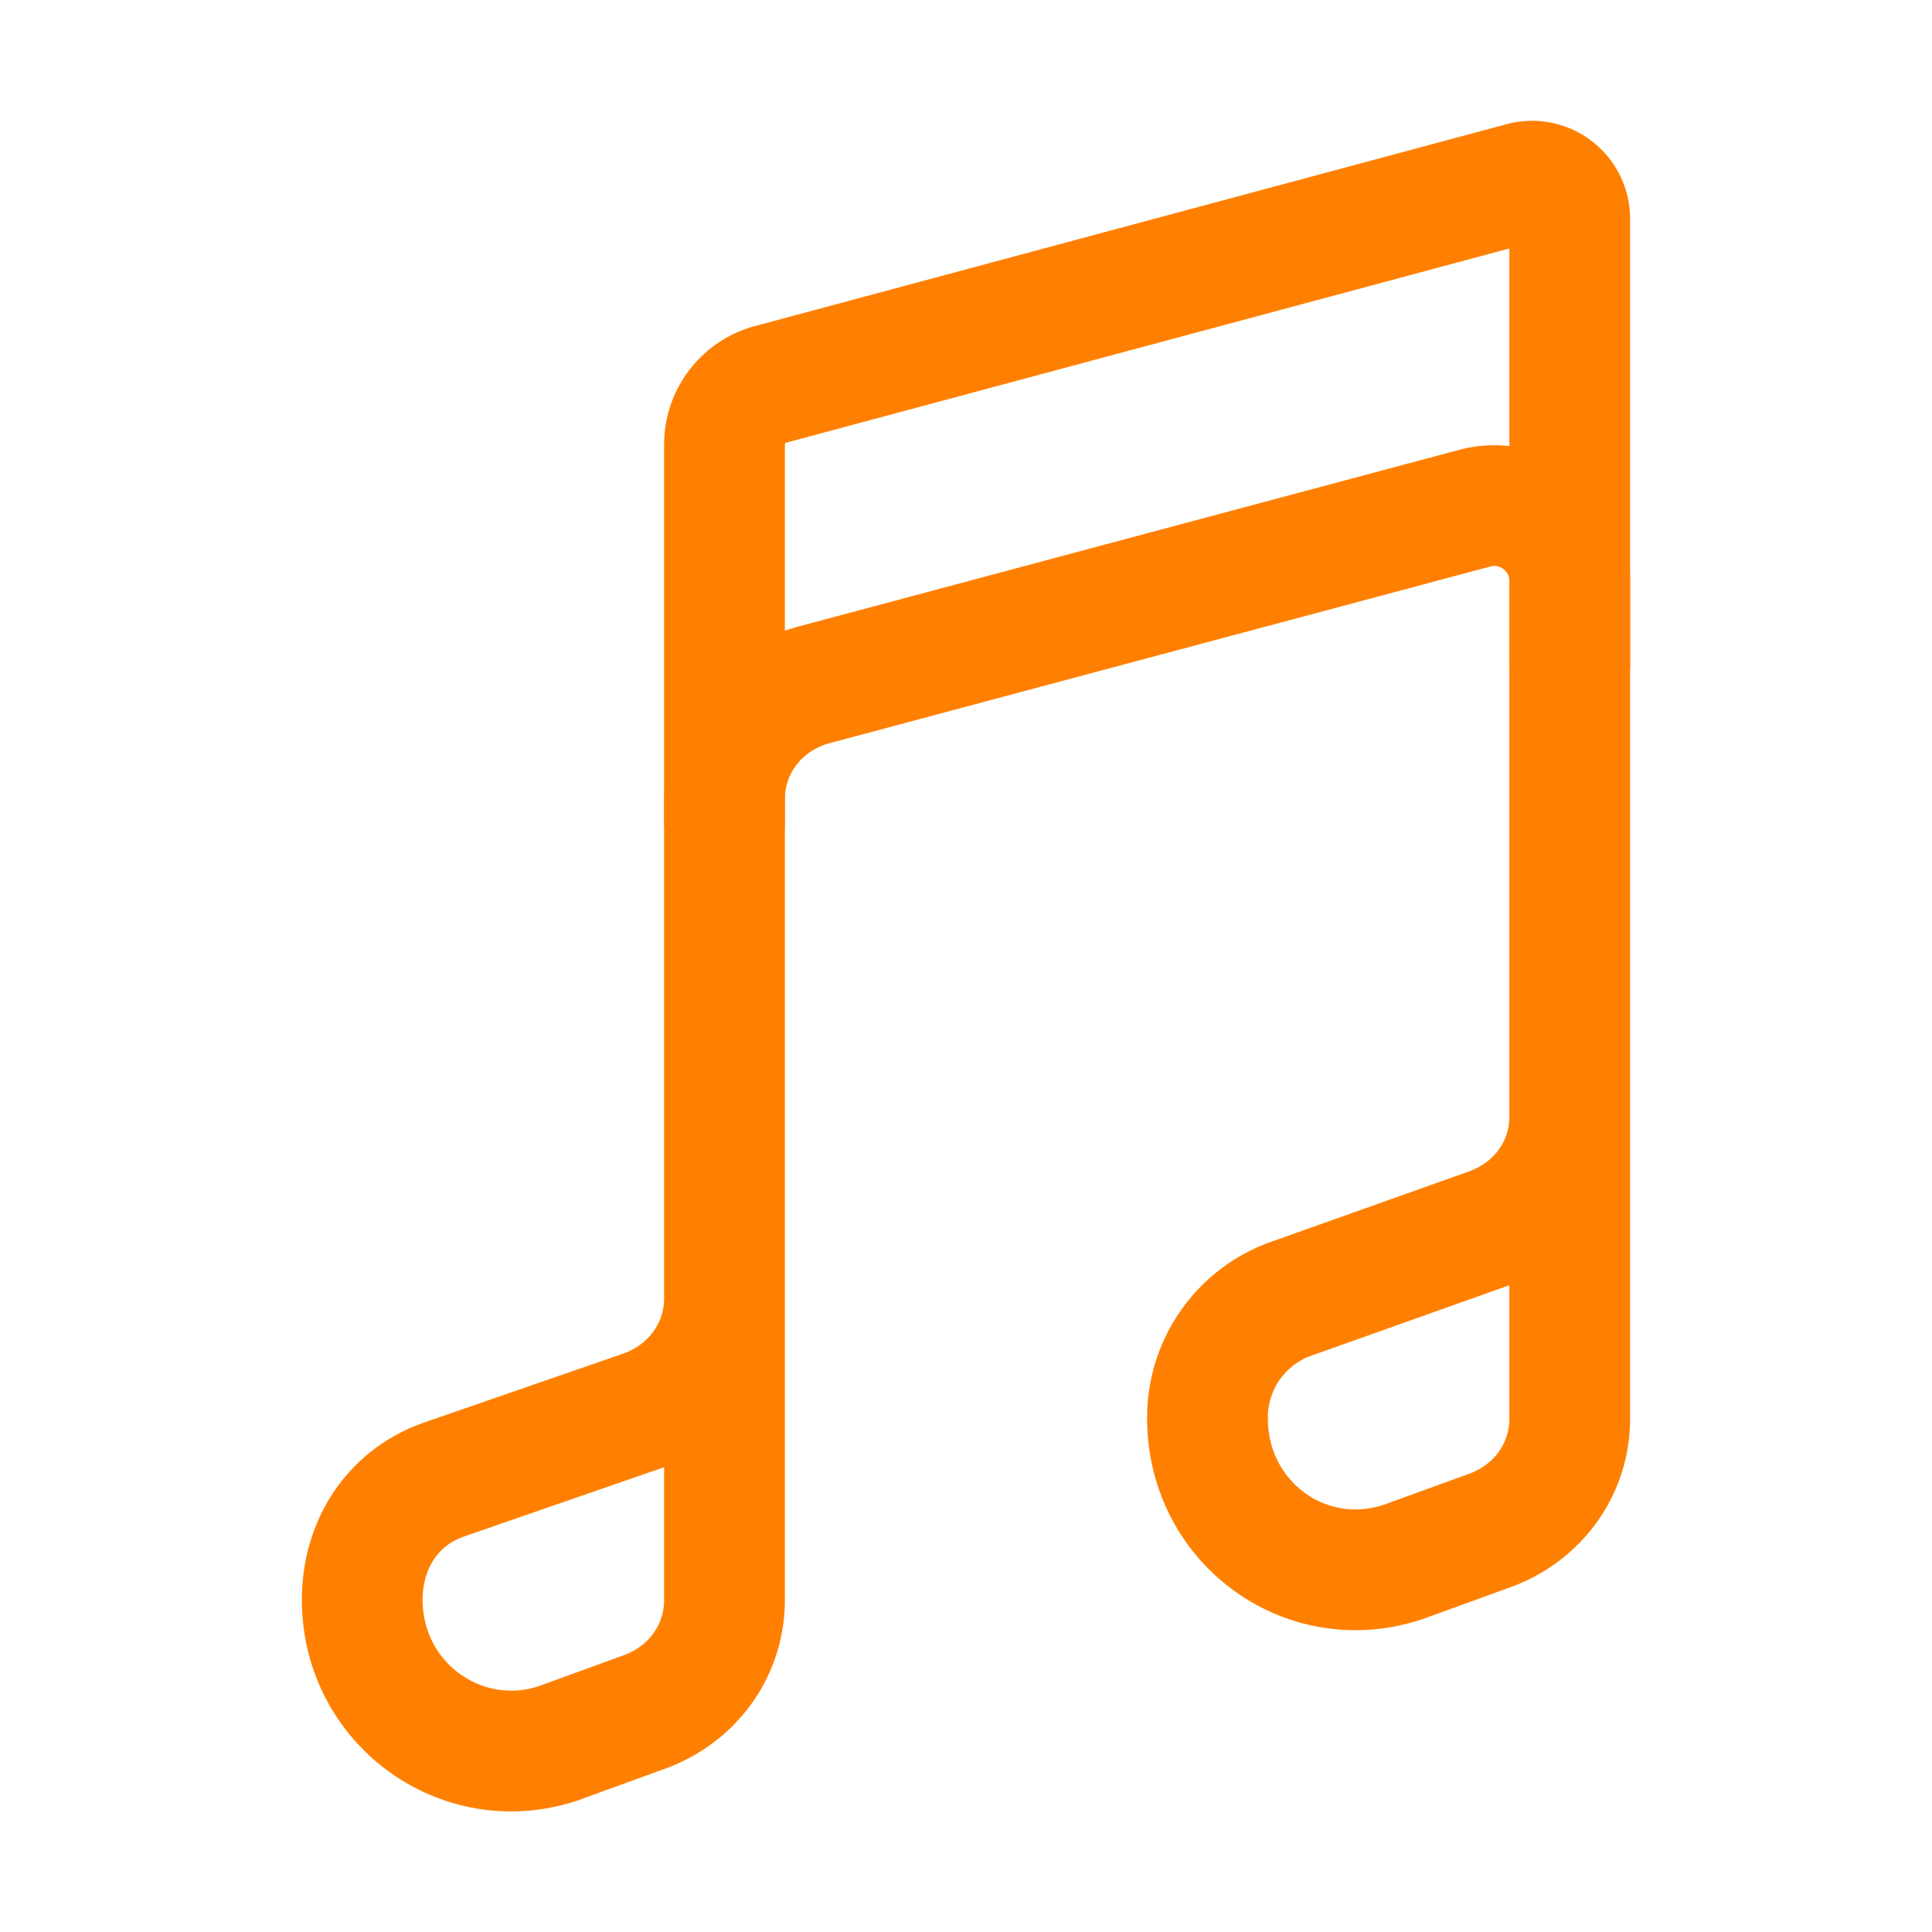 <svg width="62" height="62" fill="none" stroke="#ff8000" stroke-linecap="round" stroke-linejoin="round" stroke-width="1.5" viewBox="0 0 24 24" xmlns="http://www.w3.org/2000/svg">
   <path d="M9 10.216v-.28c0-.696.469-1.266 1.136-1.435l8.184-2.188a.937.937 0 0 1 1.18.903v1.032"></path>
   <path d="M19.5 13.87v3.75c0 .652-.419 1.2-1.031 1.406l-1.032.375C16.224 19.81 15 18.913 15 17.62a1.564 1.564 0 0 1 1.078-1.5l2.39-.85c.613-.207 1.032-.748 1.032-1.4Zm0 0V2.717a.468.468 0 0 0-.59-.45L9.561 4.778A.773.773 0 0 0 9 5.53v10.594c0 .652-.419 1.2-1.031 1.406l-2.438.844c-.65.22-1.031.807-1.031 1.5 0 1.293 1.243 2.182 2.438 1.781l1.03-.375C8.582 21.073 9 20.525 9 19.873v-3.75"></path>
</svg>